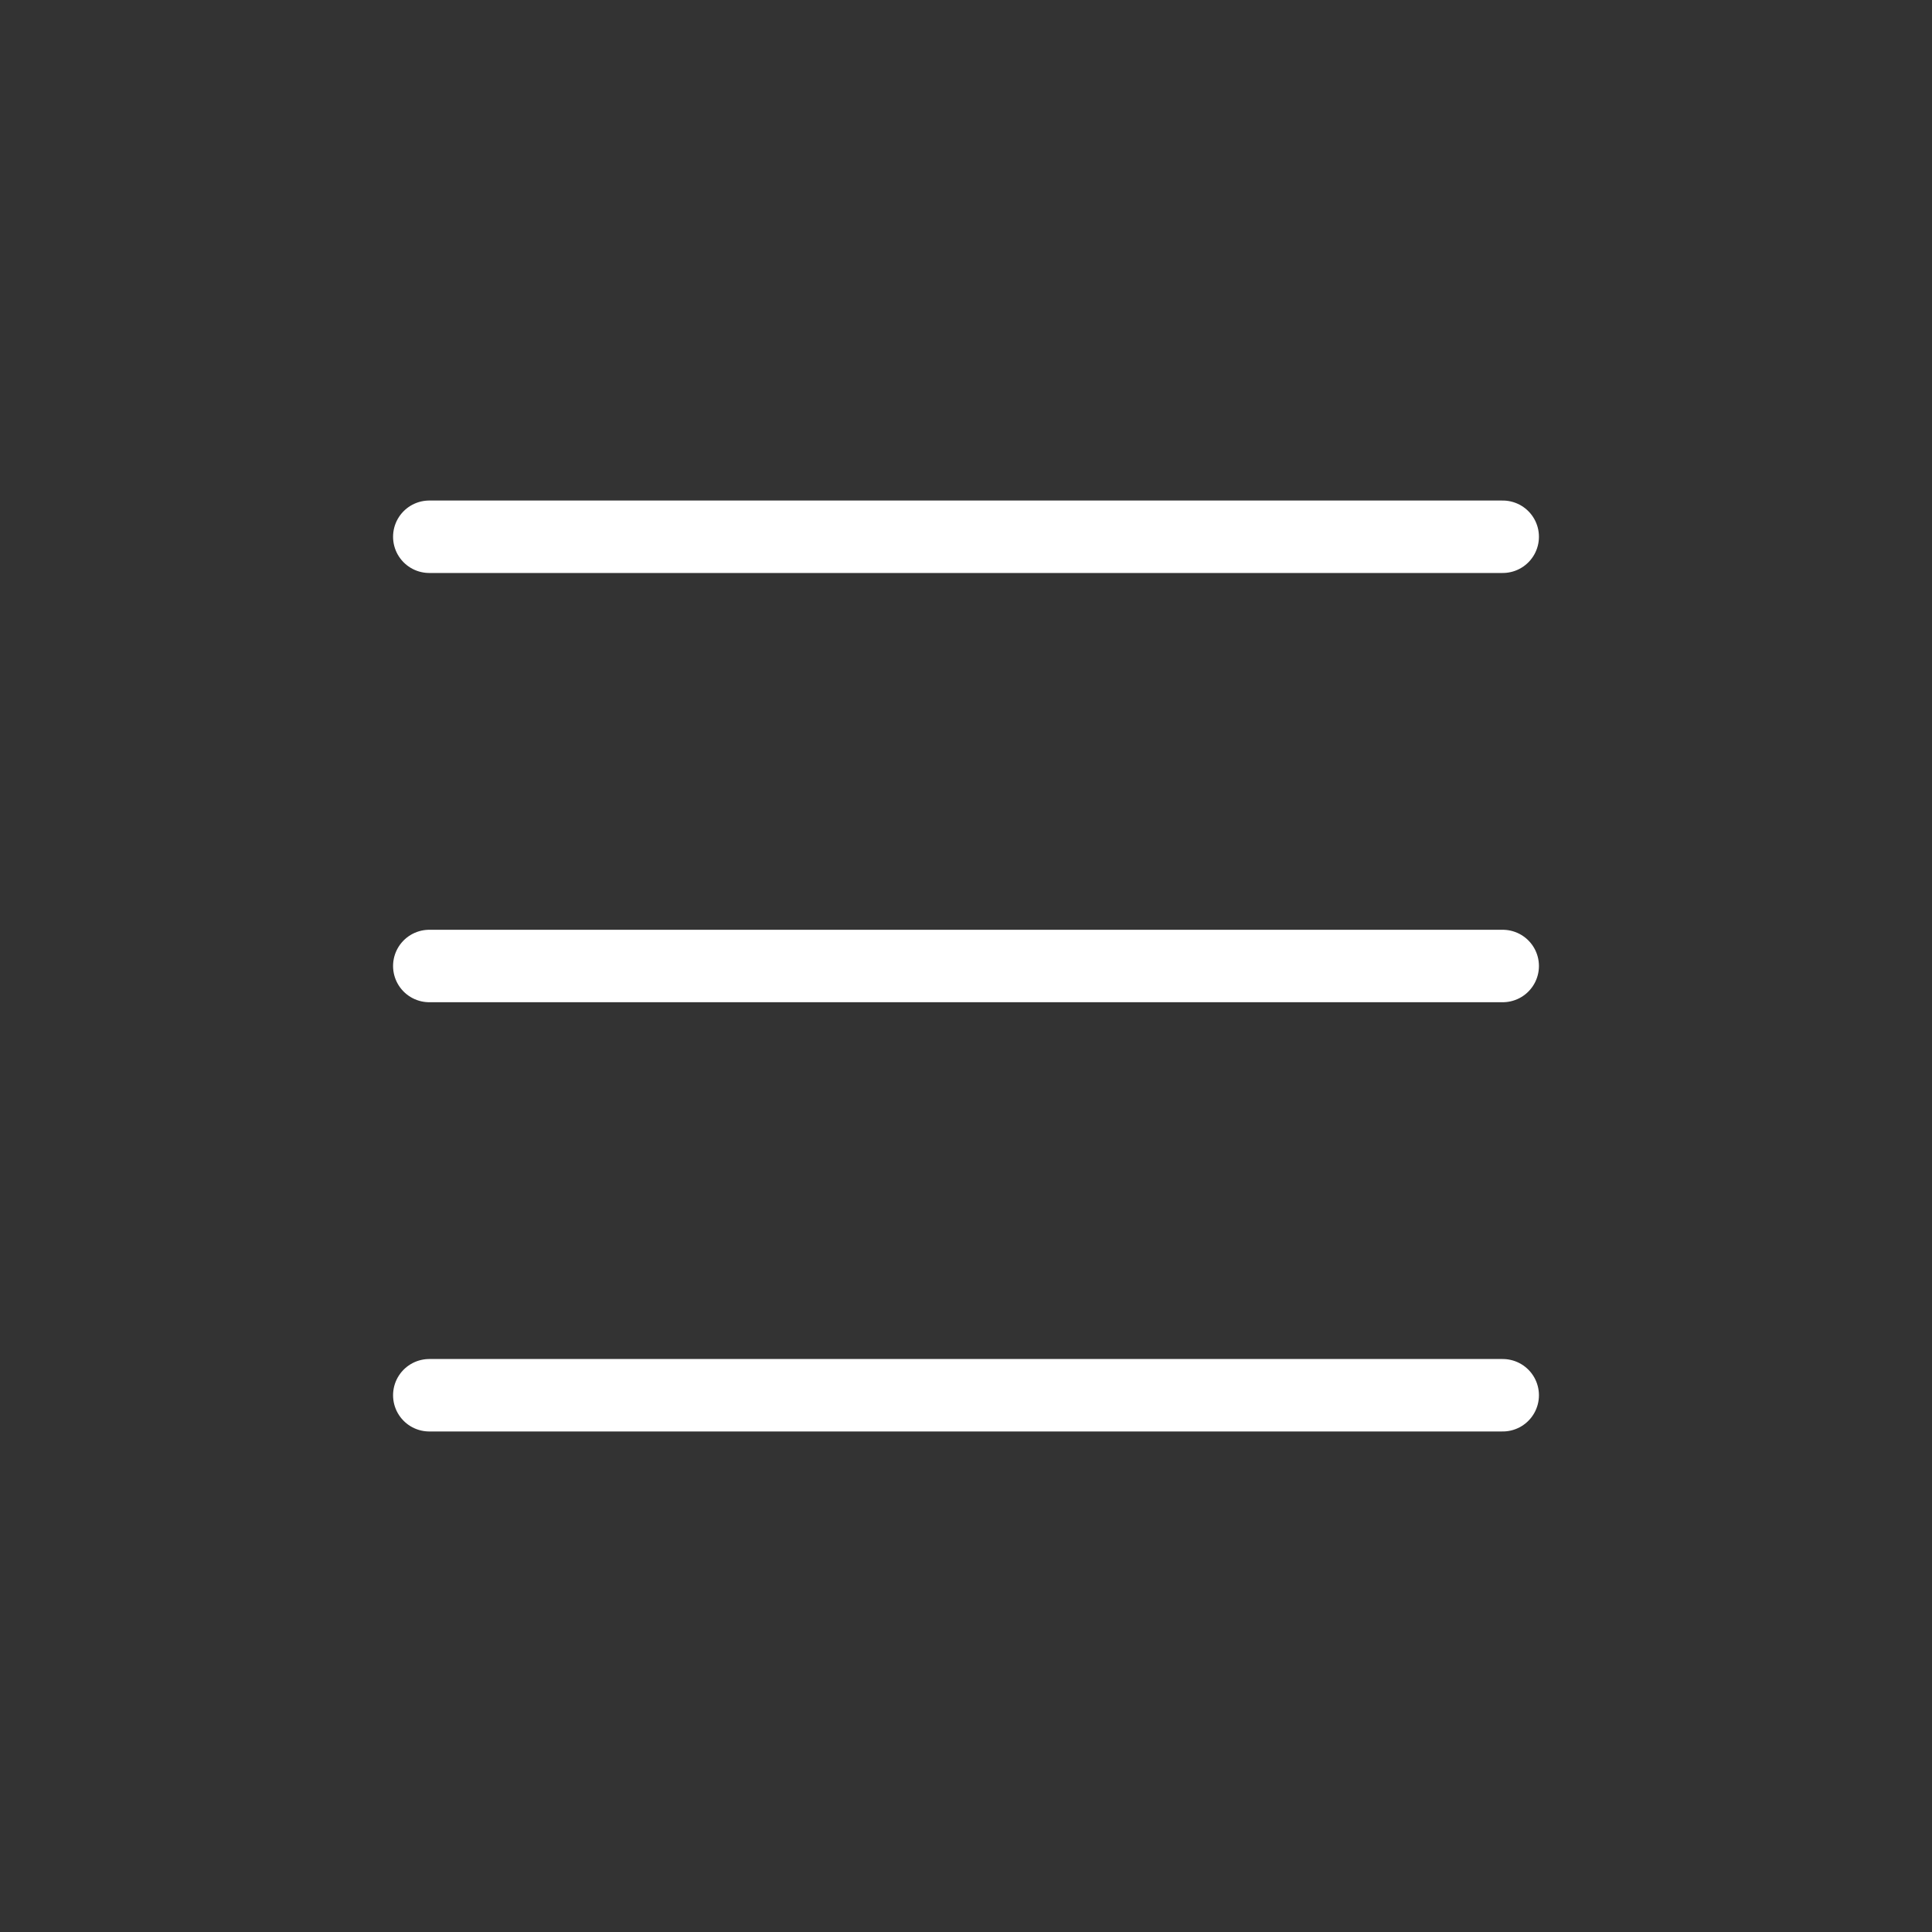 <svg width="40" height="40" viewBox="0 0 40 40" fill="none" xmlns="http://www.w3.org/2000/svg">
<rect x="0" y="0" width="40" height="40" fill="#333333" stroke="none"/>
<path d="M8.888 11.113H31.112M8.888 20H31.112M8.888 28.887H31.112" stroke="white" stroke-width="1.5" stroke-miterlimit="10" stroke-linecap="round" stroke-linejoin="round"/>
</svg>
